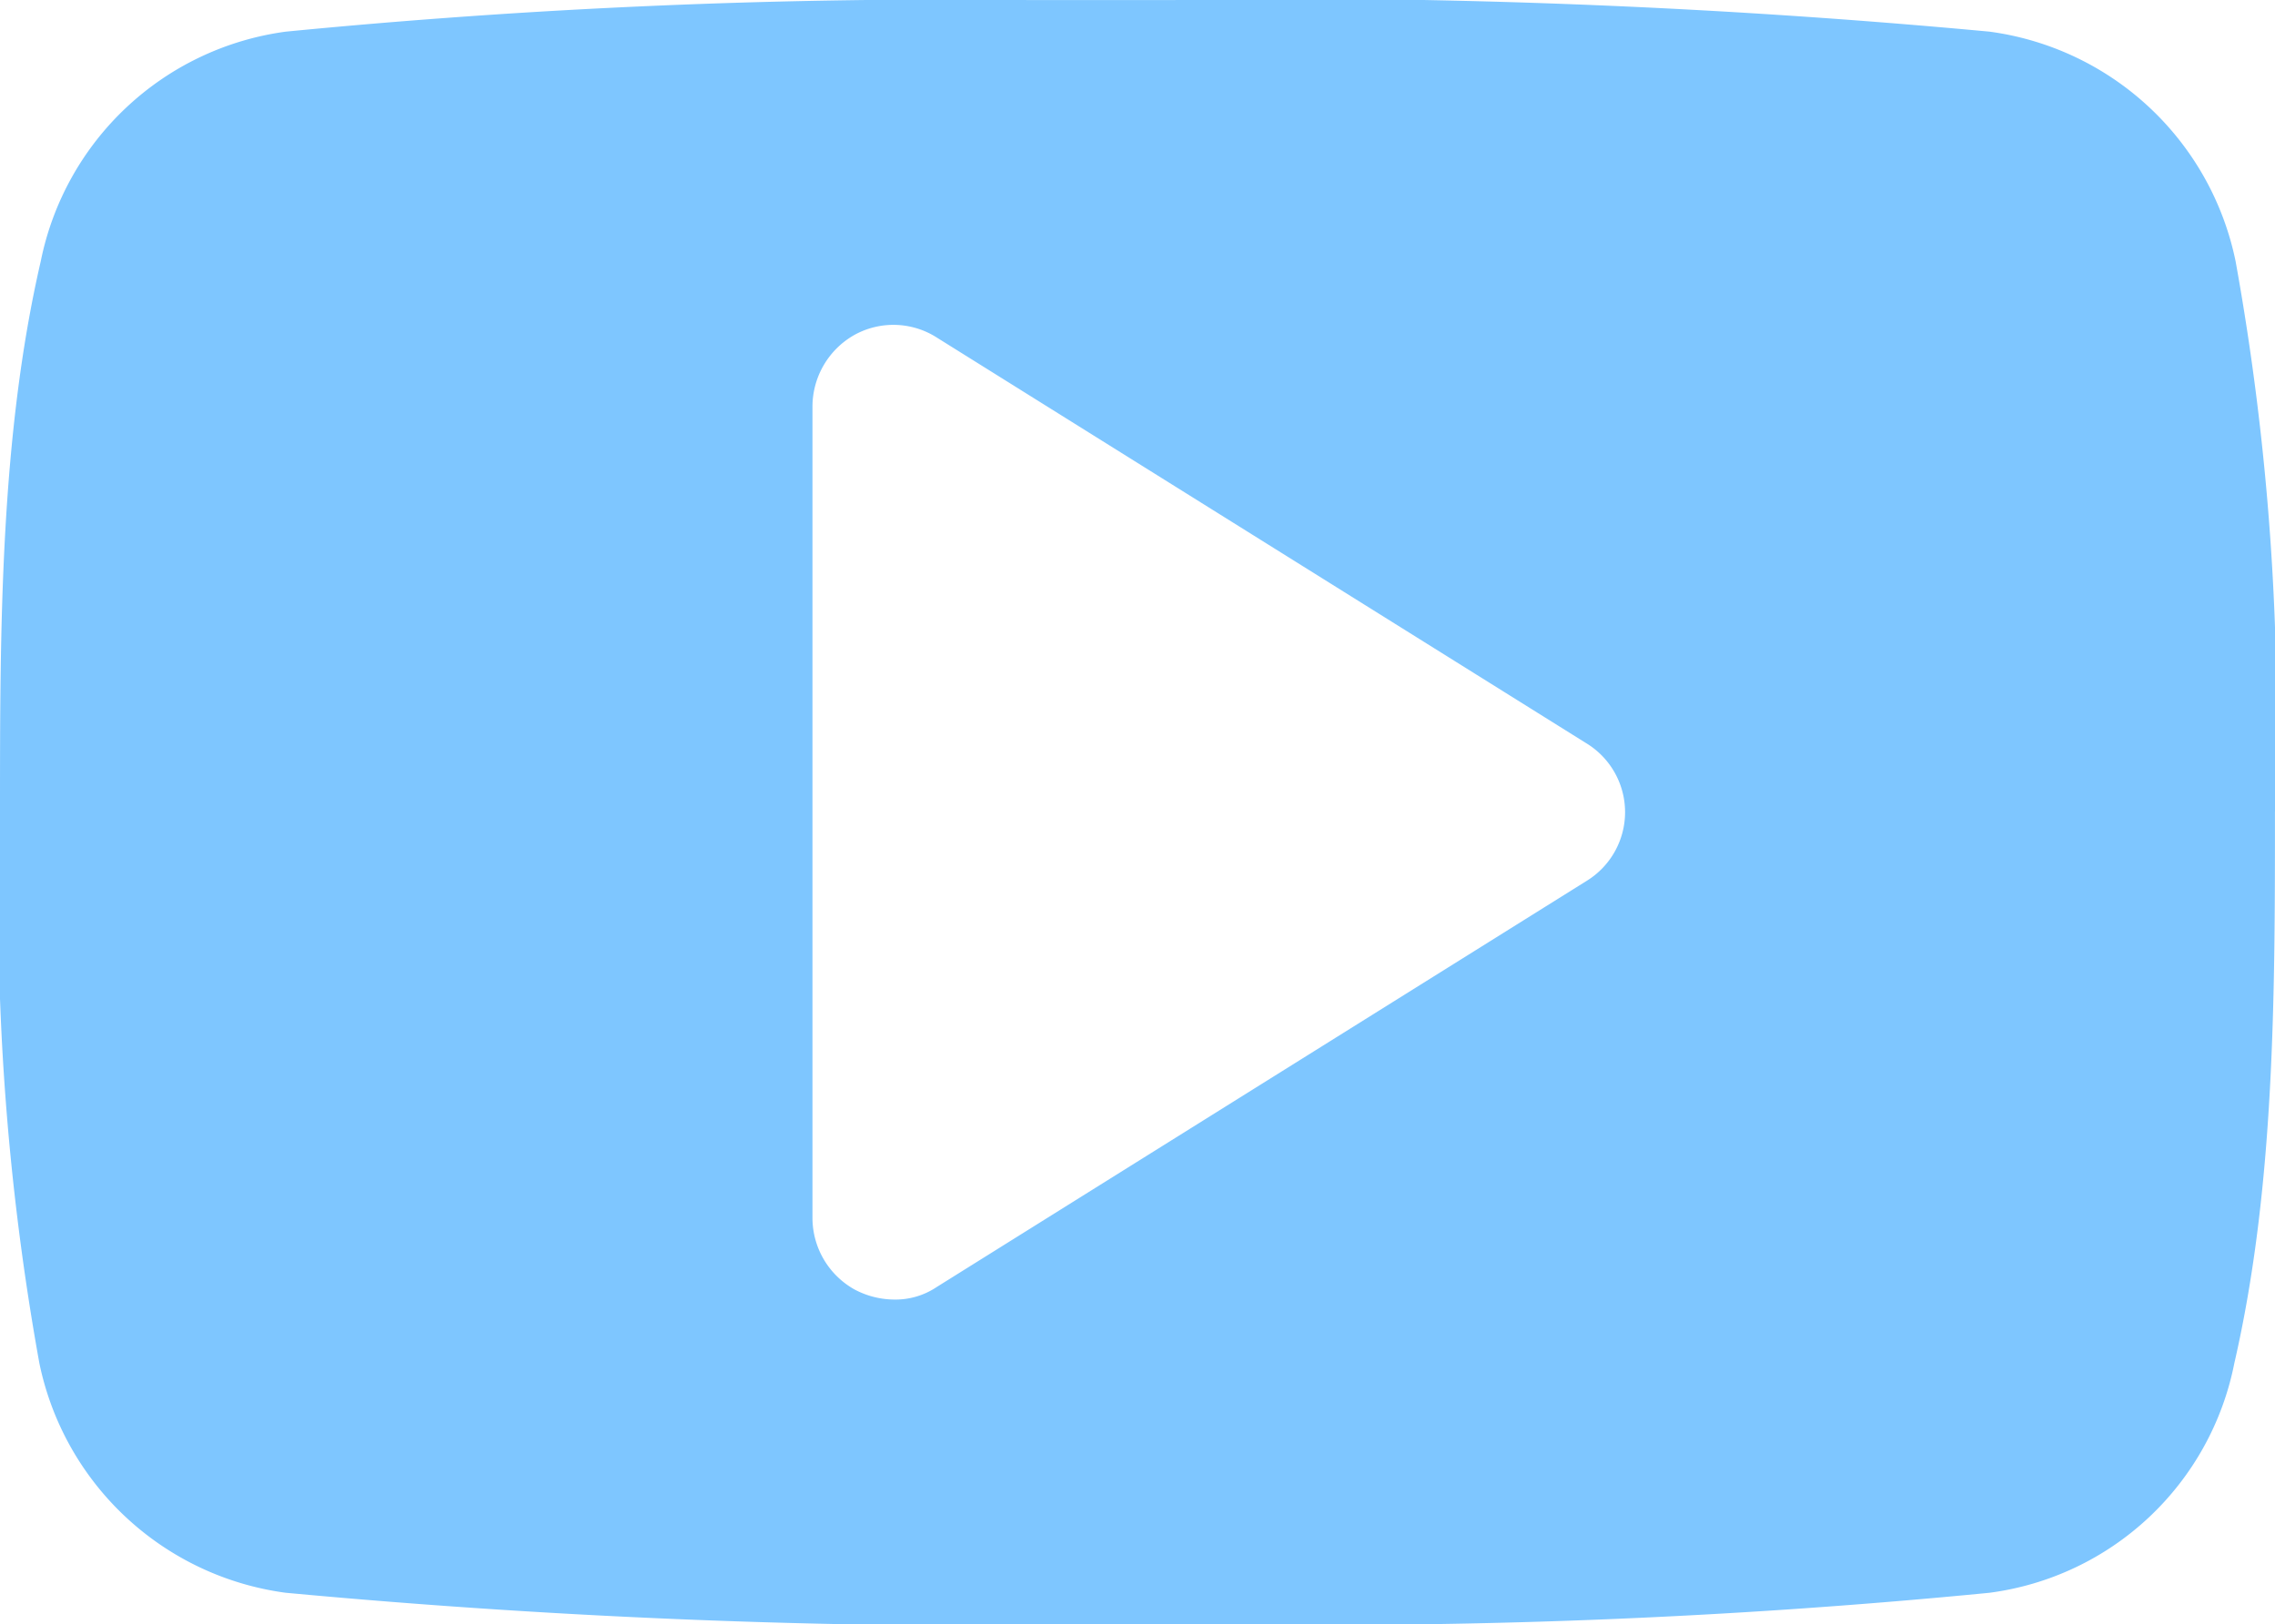 <svg xmlns="http://www.w3.org/2000/svg" width="54" height="38.564" viewBox="0 0 54 38.564"><defs><style>.a{fill:#7ec6ff;fill-rule:evenodd;}</style></defs><path class="a" d="M34.323,7.424H29.258a161.241,161.241,0,0,0-17.691.75,6.869,6.869,0,0,0-5.811,5.452c-.967,4.188-.967,8.768-.967,13.081a61.1,61.1,0,0,0,.934,13.077,6.906,6.906,0,0,0,5.844,5.452,181.512,181.512,0,0,0,20.223.751h2.532a161.142,161.142,0,0,0,17.687-.75,6.829,6.829,0,0,0,5.815-5.452c.964-4.192.964-8.768.964-13.077a61.1,61.1,0,0,0-.934-13.081A6.9,6.9,0,0,0,52.01,8.173a181.414,181.414,0,0,0-20.219-.751Zm-9.256,7.951a1.912,1.912,0,0,1,1.96.062h0l15.43,9.64a1.915,1.915,0,0,1,0,3.254h0l-15.43,9.644a1.758,1.758,0,0,1-1.022.3,2.03,2.03,0,0,1-.938-.242,1.949,1.949,0,0,1-.993-1.685h0V17.06A1.958,1.958,0,0,1,25.067,15.375Z" transform="translate(-4.789 -7.422)"/></svg>